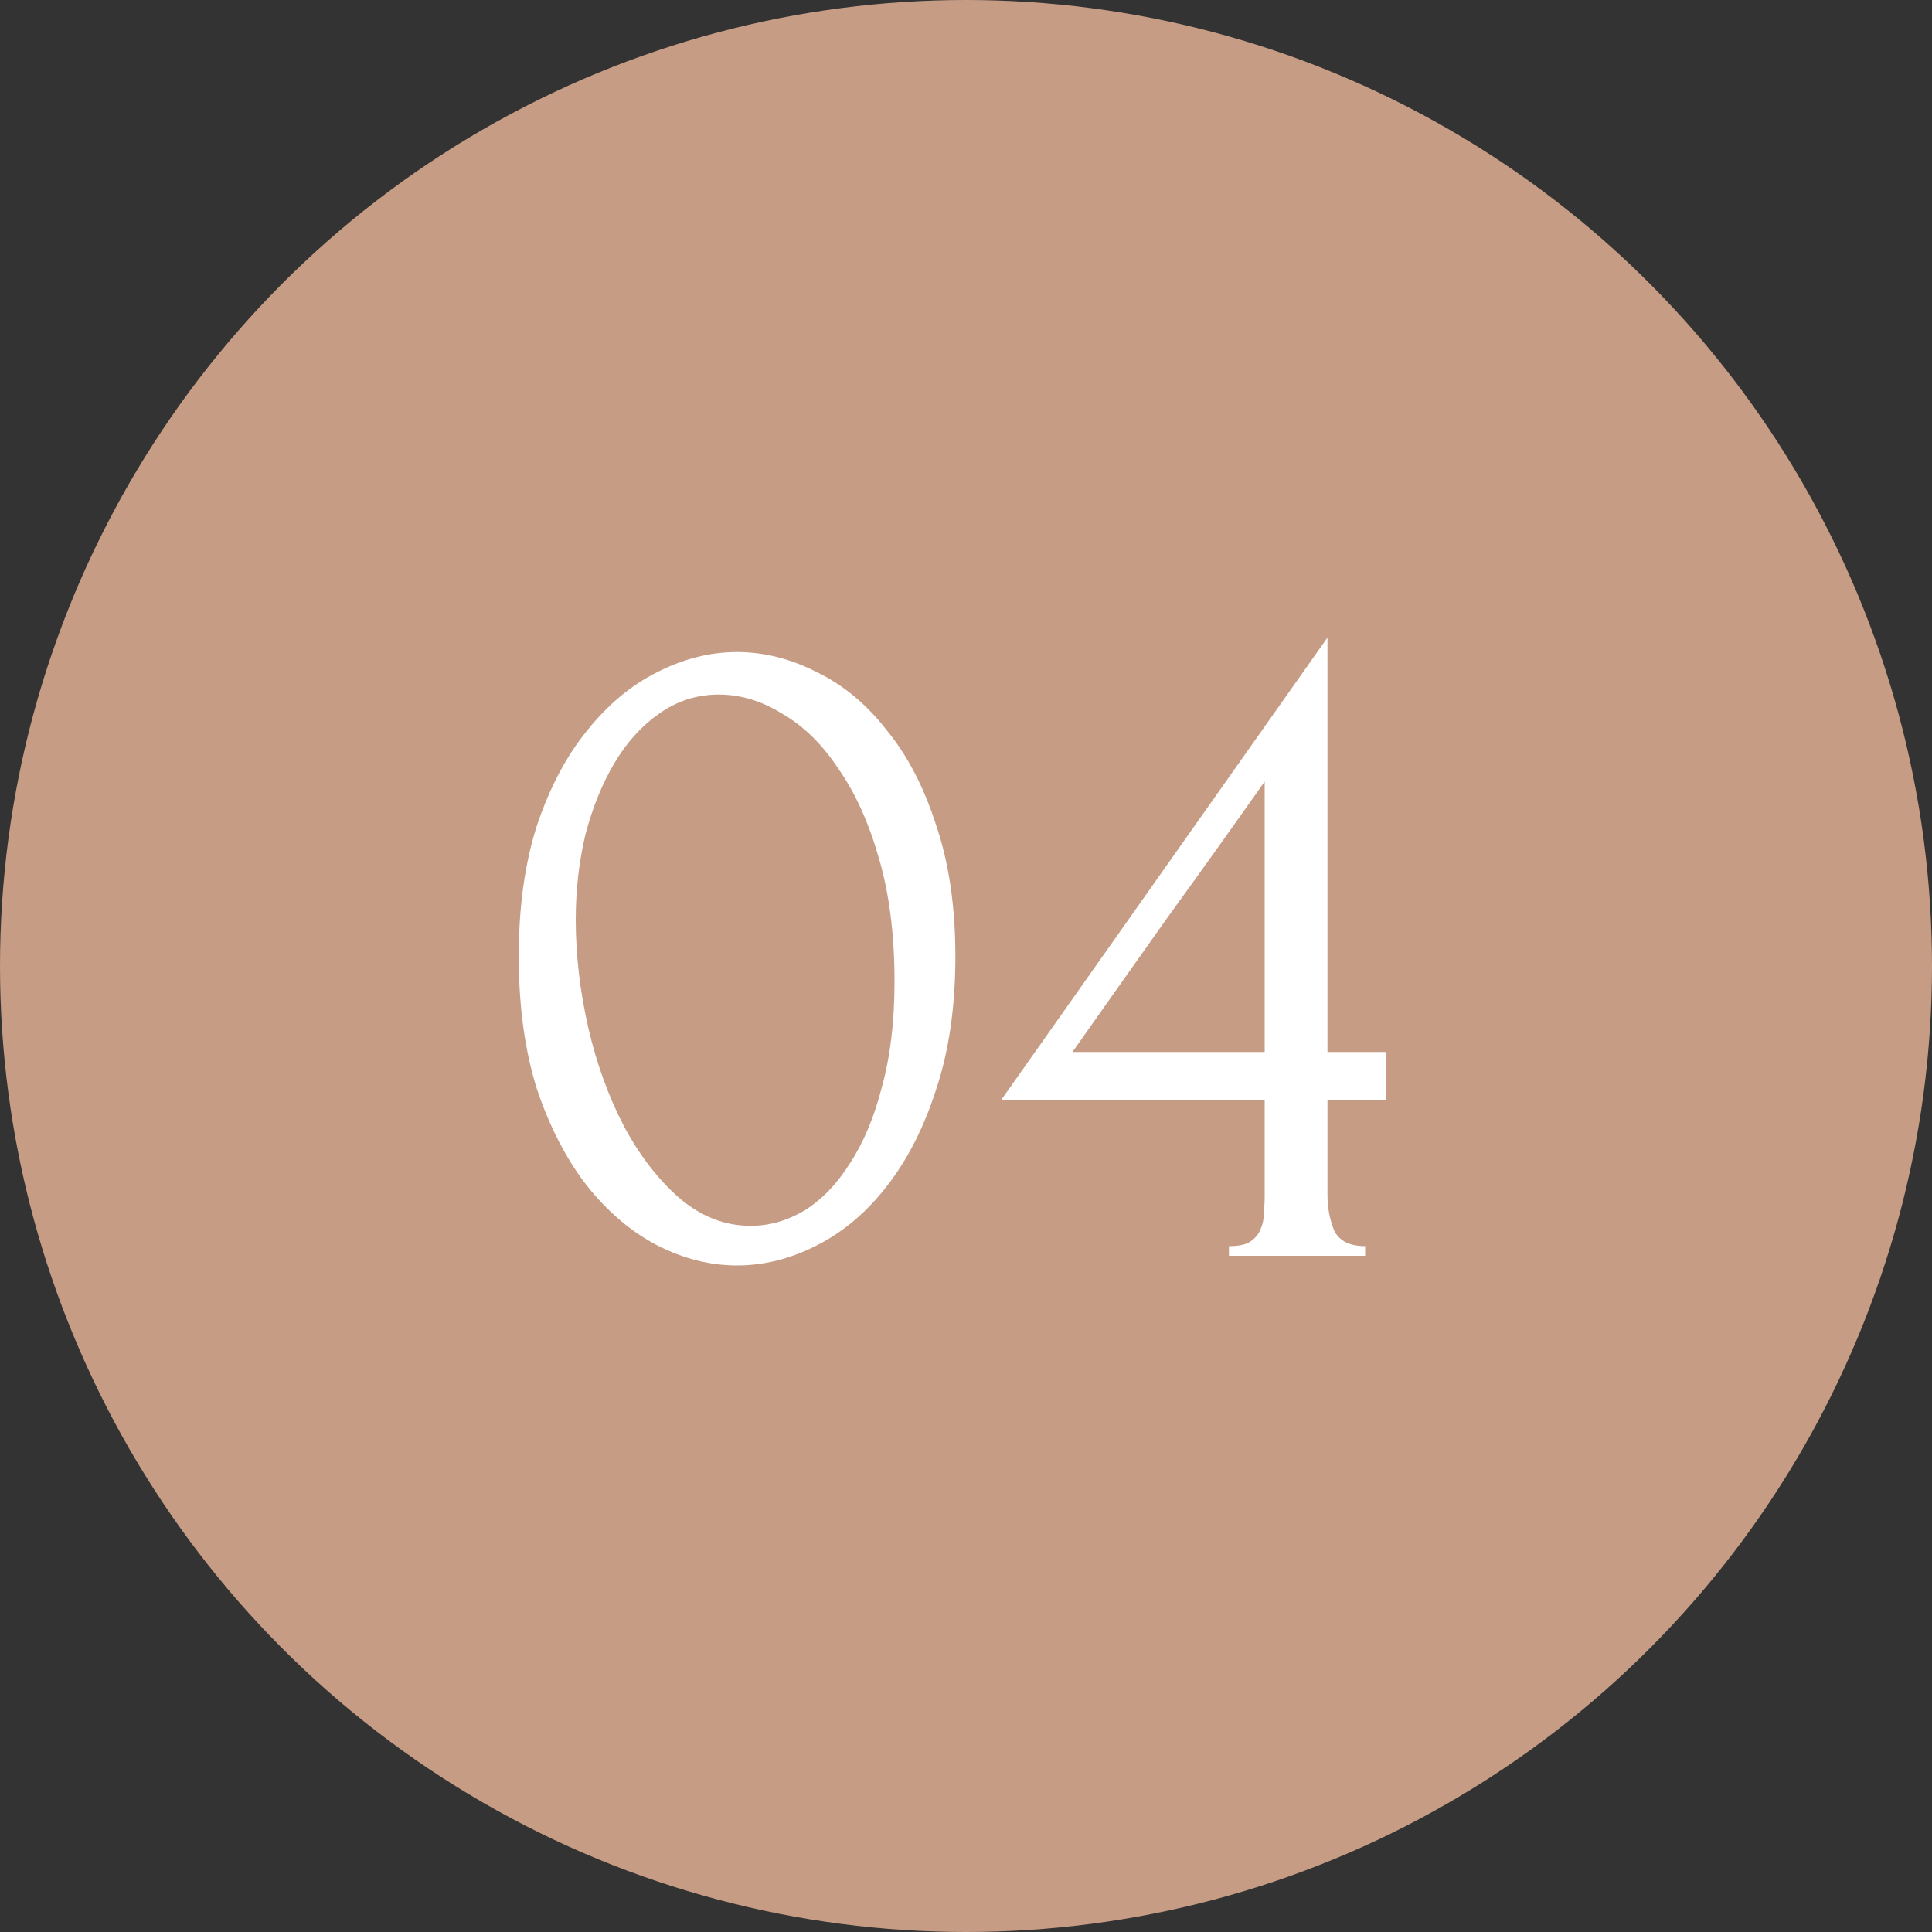 <?xml version="1.0" encoding="UTF-8"?> <svg xmlns="http://www.w3.org/2000/svg" width="40" height="40" viewBox="0 0 40 40" fill="none"><rect x="0" y="0" width="40" height="40" fill="#333333" stroke="none"/> <circle cx="20" cy="20" r="20" fill="#C69C84"></circle> <path d="M10.74 19.8C10.74 18.773 10.867 17.867 11.12 17.08C11.387 16.293 11.733 15.64 12.16 15.12C12.587 14.587 13.067 14.187 13.6 13.92C14.147 13.64 14.7 13.5 15.26 13.5C15.82 13.5 16.373 13.64 16.92 13.92C17.467 14.187 17.947 14.587 18.36 15.12C18.787 15.64 19.127 16.293 19.38 17.08C19.647 17.867 19.78 18.773 19.78 19.8C19.78 20.84 19.647 21.76 19.38 22.56C19.127 23.347 18.787 24.013 18.36 24.56C17.947 25.093 17.467 25.5 16.92 25.78C16.373 26.06 15.82 26.2 15.26 26.2C14.7 26.2 14.147 26.06 13.6 25.78C13.067 25.5 12.587 25.093 12.16 24.56C11.733 24.013 11.387 23.347 11.12 22.56C10.867 21.76 10.74 20.84 10.74 19.8ZM18.52 20.32C18.52 19.36 18.413 18.513 18.2 17.78C17.987 17.033 17.707 16.413 17.36 15.92C17.027 15.413 16.64 15.033 16.2 14.78C15.773 14.513 15.333 14.38 14.88 14.38C14.427 14.38 14.013 14.513 13.64 14.78C13.28 15.033 12.973 15.373 12.72 15.8C12.467 16.227 12.267 16.72 12.12 17.28C11.987 17.84 11.92 18.427 11.92 19.04C11.92 19.773 12.007 20.52 12.18 21.28C12.353 22.027 12.6 22.707 12.92 23.32C13.24 23.92 13.62 24.413 14.06 24.8C14.513 25.187 15.007 25.38 15.54 25.38C15.927 25.38 16.3 25.273 16.66 25.06C17.02 24.833 17.333 24.507 17.6 24.08C17.88 23.653 18.1 23.127 18.26 22.5C18.433 21.873 18.52 21.147 18.52 20.32ZM25.444 26V25.8C25.631 25.8 25.771 25.773 25.864 25.72C25.971 25.653 26.044 25.573 26.084 25.48C26.137 25.373 26.164 25.26 26.164 25.14C26.177 25.007 26.184 24.873 26.184 24.74V22.78H20.724L27.484 13.2V21.78H28.704V22.78H27.484V24.74C27.484 25.007 27.531 25.253 27.624 25.48C27.731 25.693 27.944 25.8 28.264 25.8V26H25.444ZM26.184 16.18C25.517 17.127 24.851 18.06 24.184 18.98C23.531 19.9 22.871 20.833 22.204 21.78H26.184V16.18Z" fill="white"></path> </svg> 